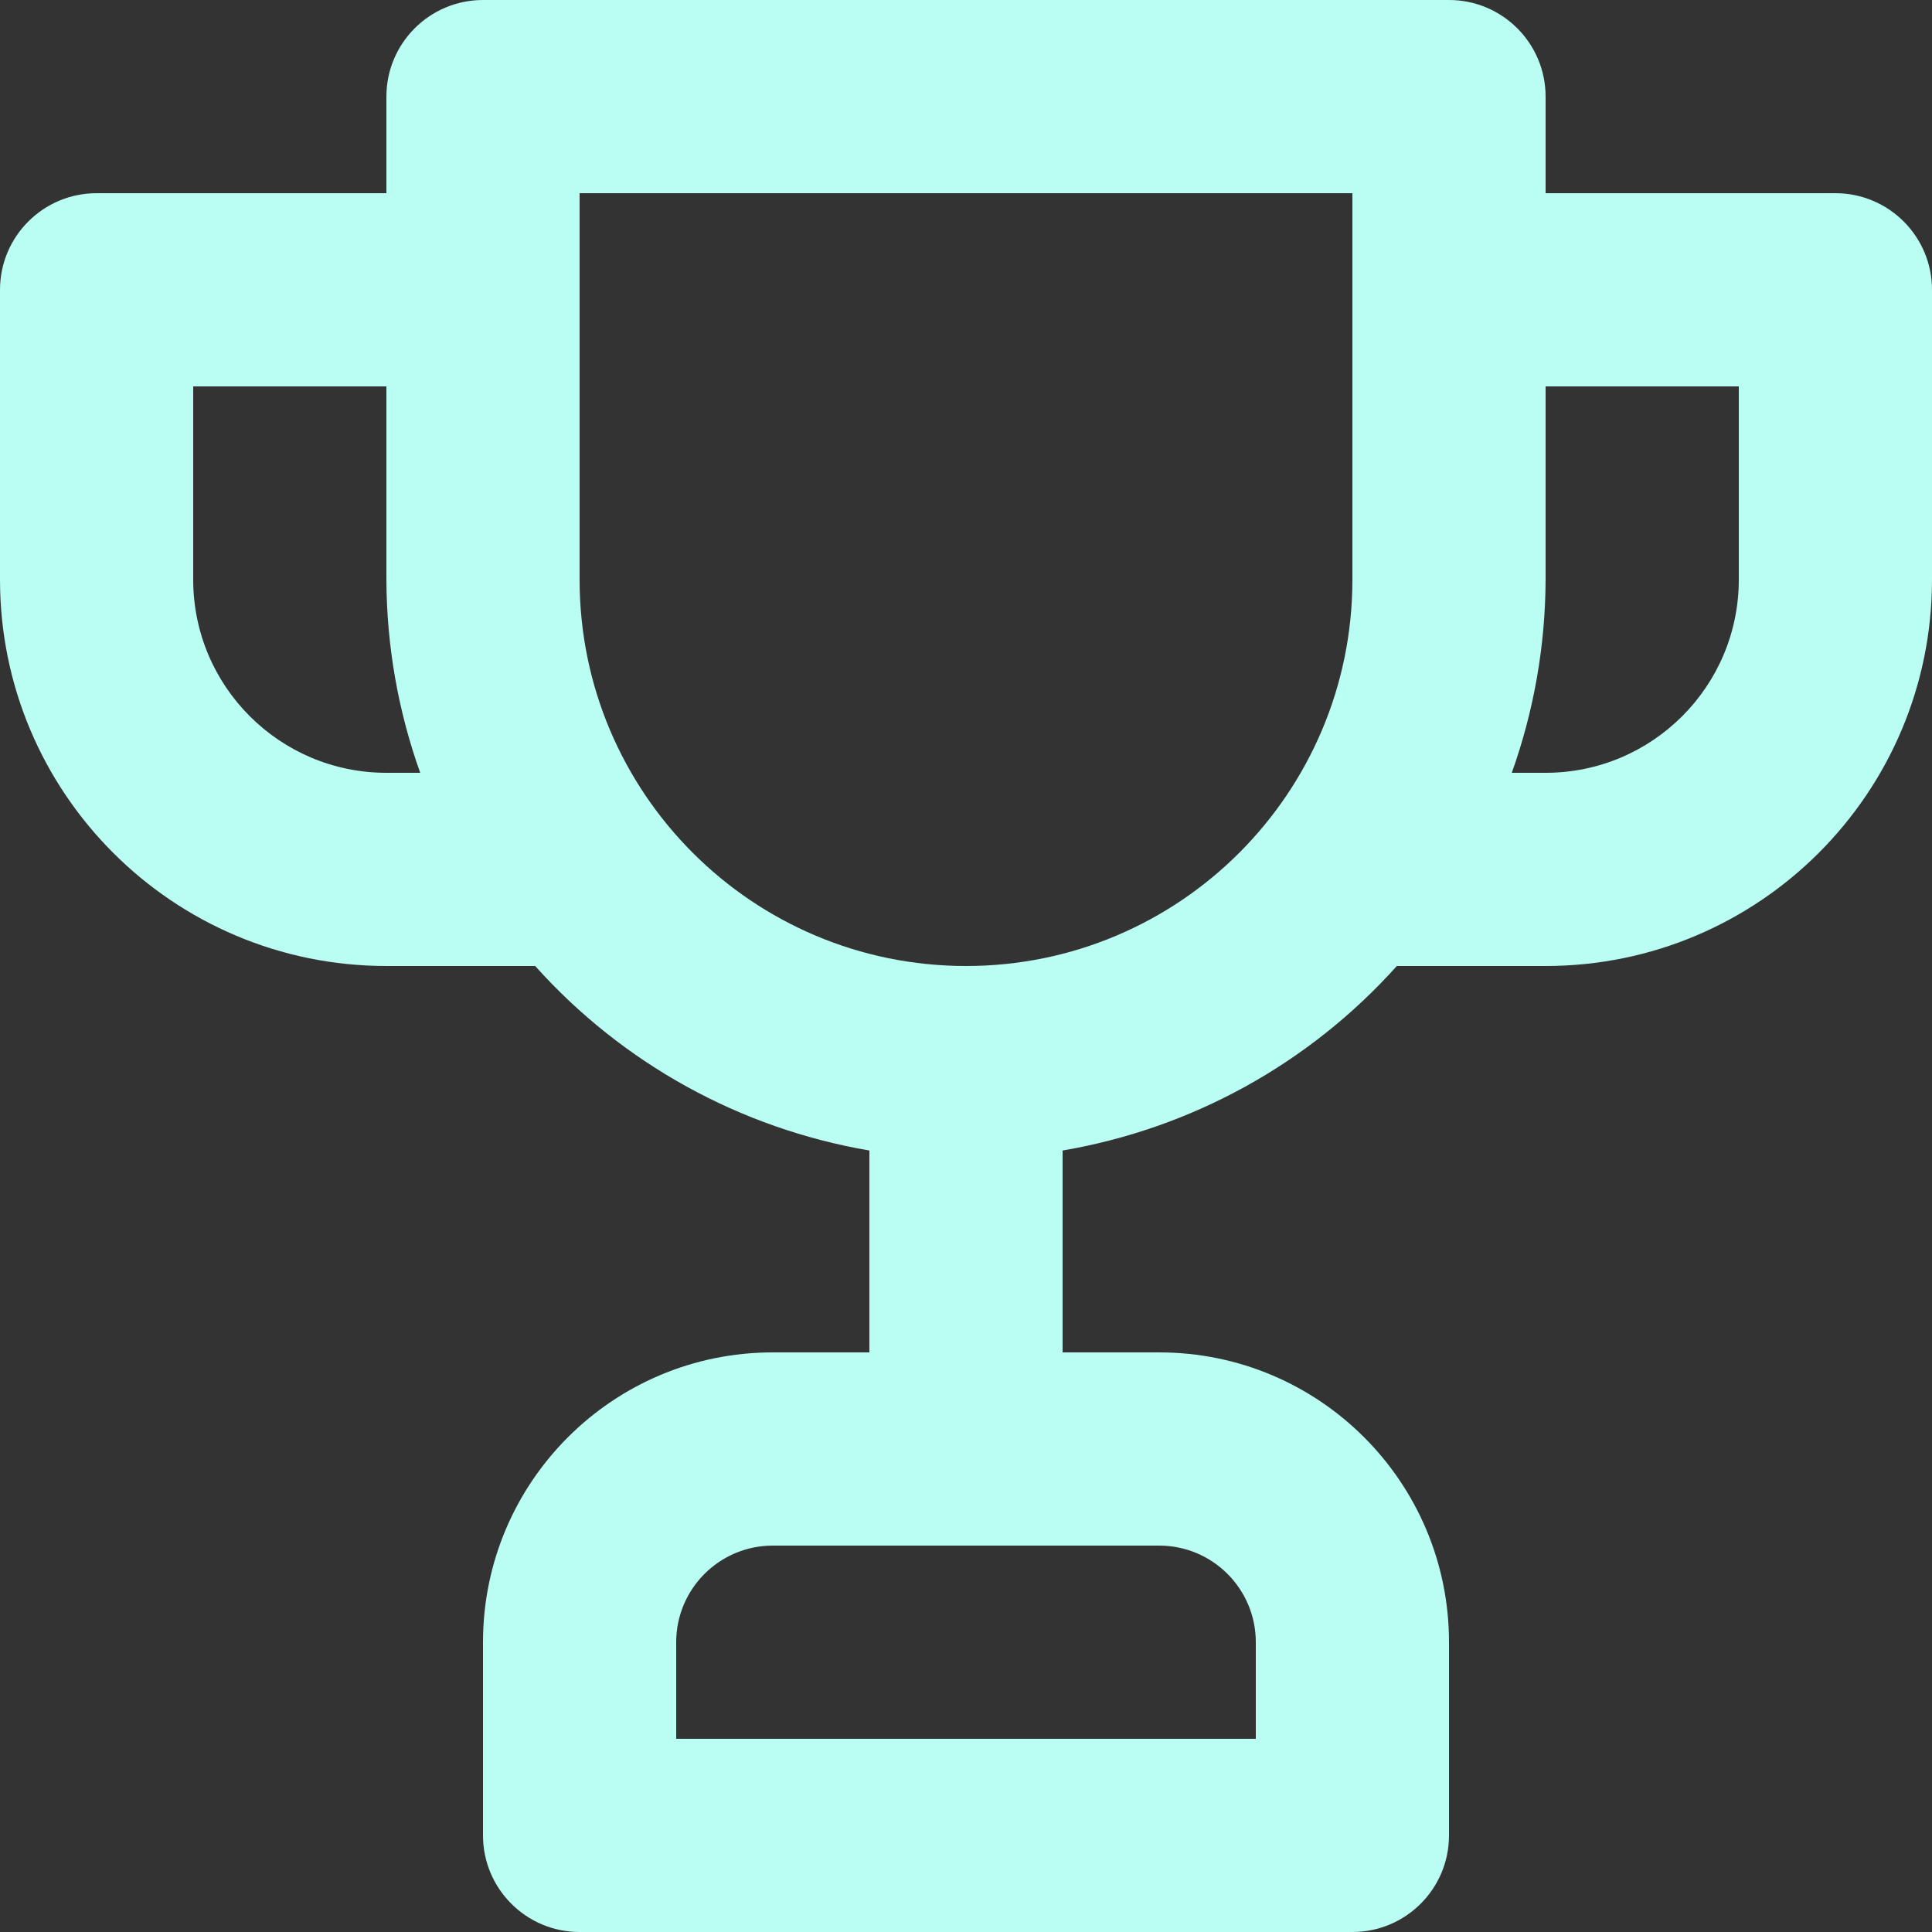 <svg width="36" height="36" viewBox="0 0 36 36" fill="none" xmlns="http://www.w3.org/2000/svg">
<rect x="0" y="0" width="36" height="36" fill="#333333" stroke="none"/>
<path fill-rule="evenodd" clip-rule="evenodd" d="M34.2 3.6H28.8V1.8C28.8 0.806 27.994 0 27 0H9C8.006 0 7.2 0.806 7.2 1.8V3.6H1.8C0.806 3.6 0 4.406 0 5.4V10.8C0 14.777 3.224 18 7.2 18H9.972C11.6 19.817 13.795 21.028 16.2 21.438V25.2H14.4C11.418 25.2 9 27.618 9 30.6V34.2C9 35.194 9.806 36 10.8 36H25.2C26.194 36 27 35.194 27 34.2V30.6C27 27.618 24.582 25.2 21.6 25.2H19.8V21.438C22.205 21.028 24.4 19.817 26.028 18H28.8C32.776 18 36 14.777 36 10.8V5.4C36 4.406 35.194 3.6 34.2 3.6ZM7.2 14.4C5.212 14.4 3.6 12.788 3.6 10.8V7.2H7.2V10.8C7.204 12.027 7.417 13.245 7.83 14.4H7.2ZM23.4 30.6C23.4 29.606 22.594 28.8 21.6 28.8H14.4C13.406 28.8 12.6 29.606 12.6 30.6V32.4H23.4V30.6ZM25.2 10.8C25.2 14.777 21.976 18 18 18C14.024 18 10.8 14.777 10.8 10.8V3.6H25.2V10.8ZM28.8 14.4C30.788 14.4 32.4 12.788 32.4 10.8V7.2H28.8V10.8C28.796 12.027 28.583 13.245 28.17 14.4H28.8Z" fill="#BAFDF2"/>
</svg>
